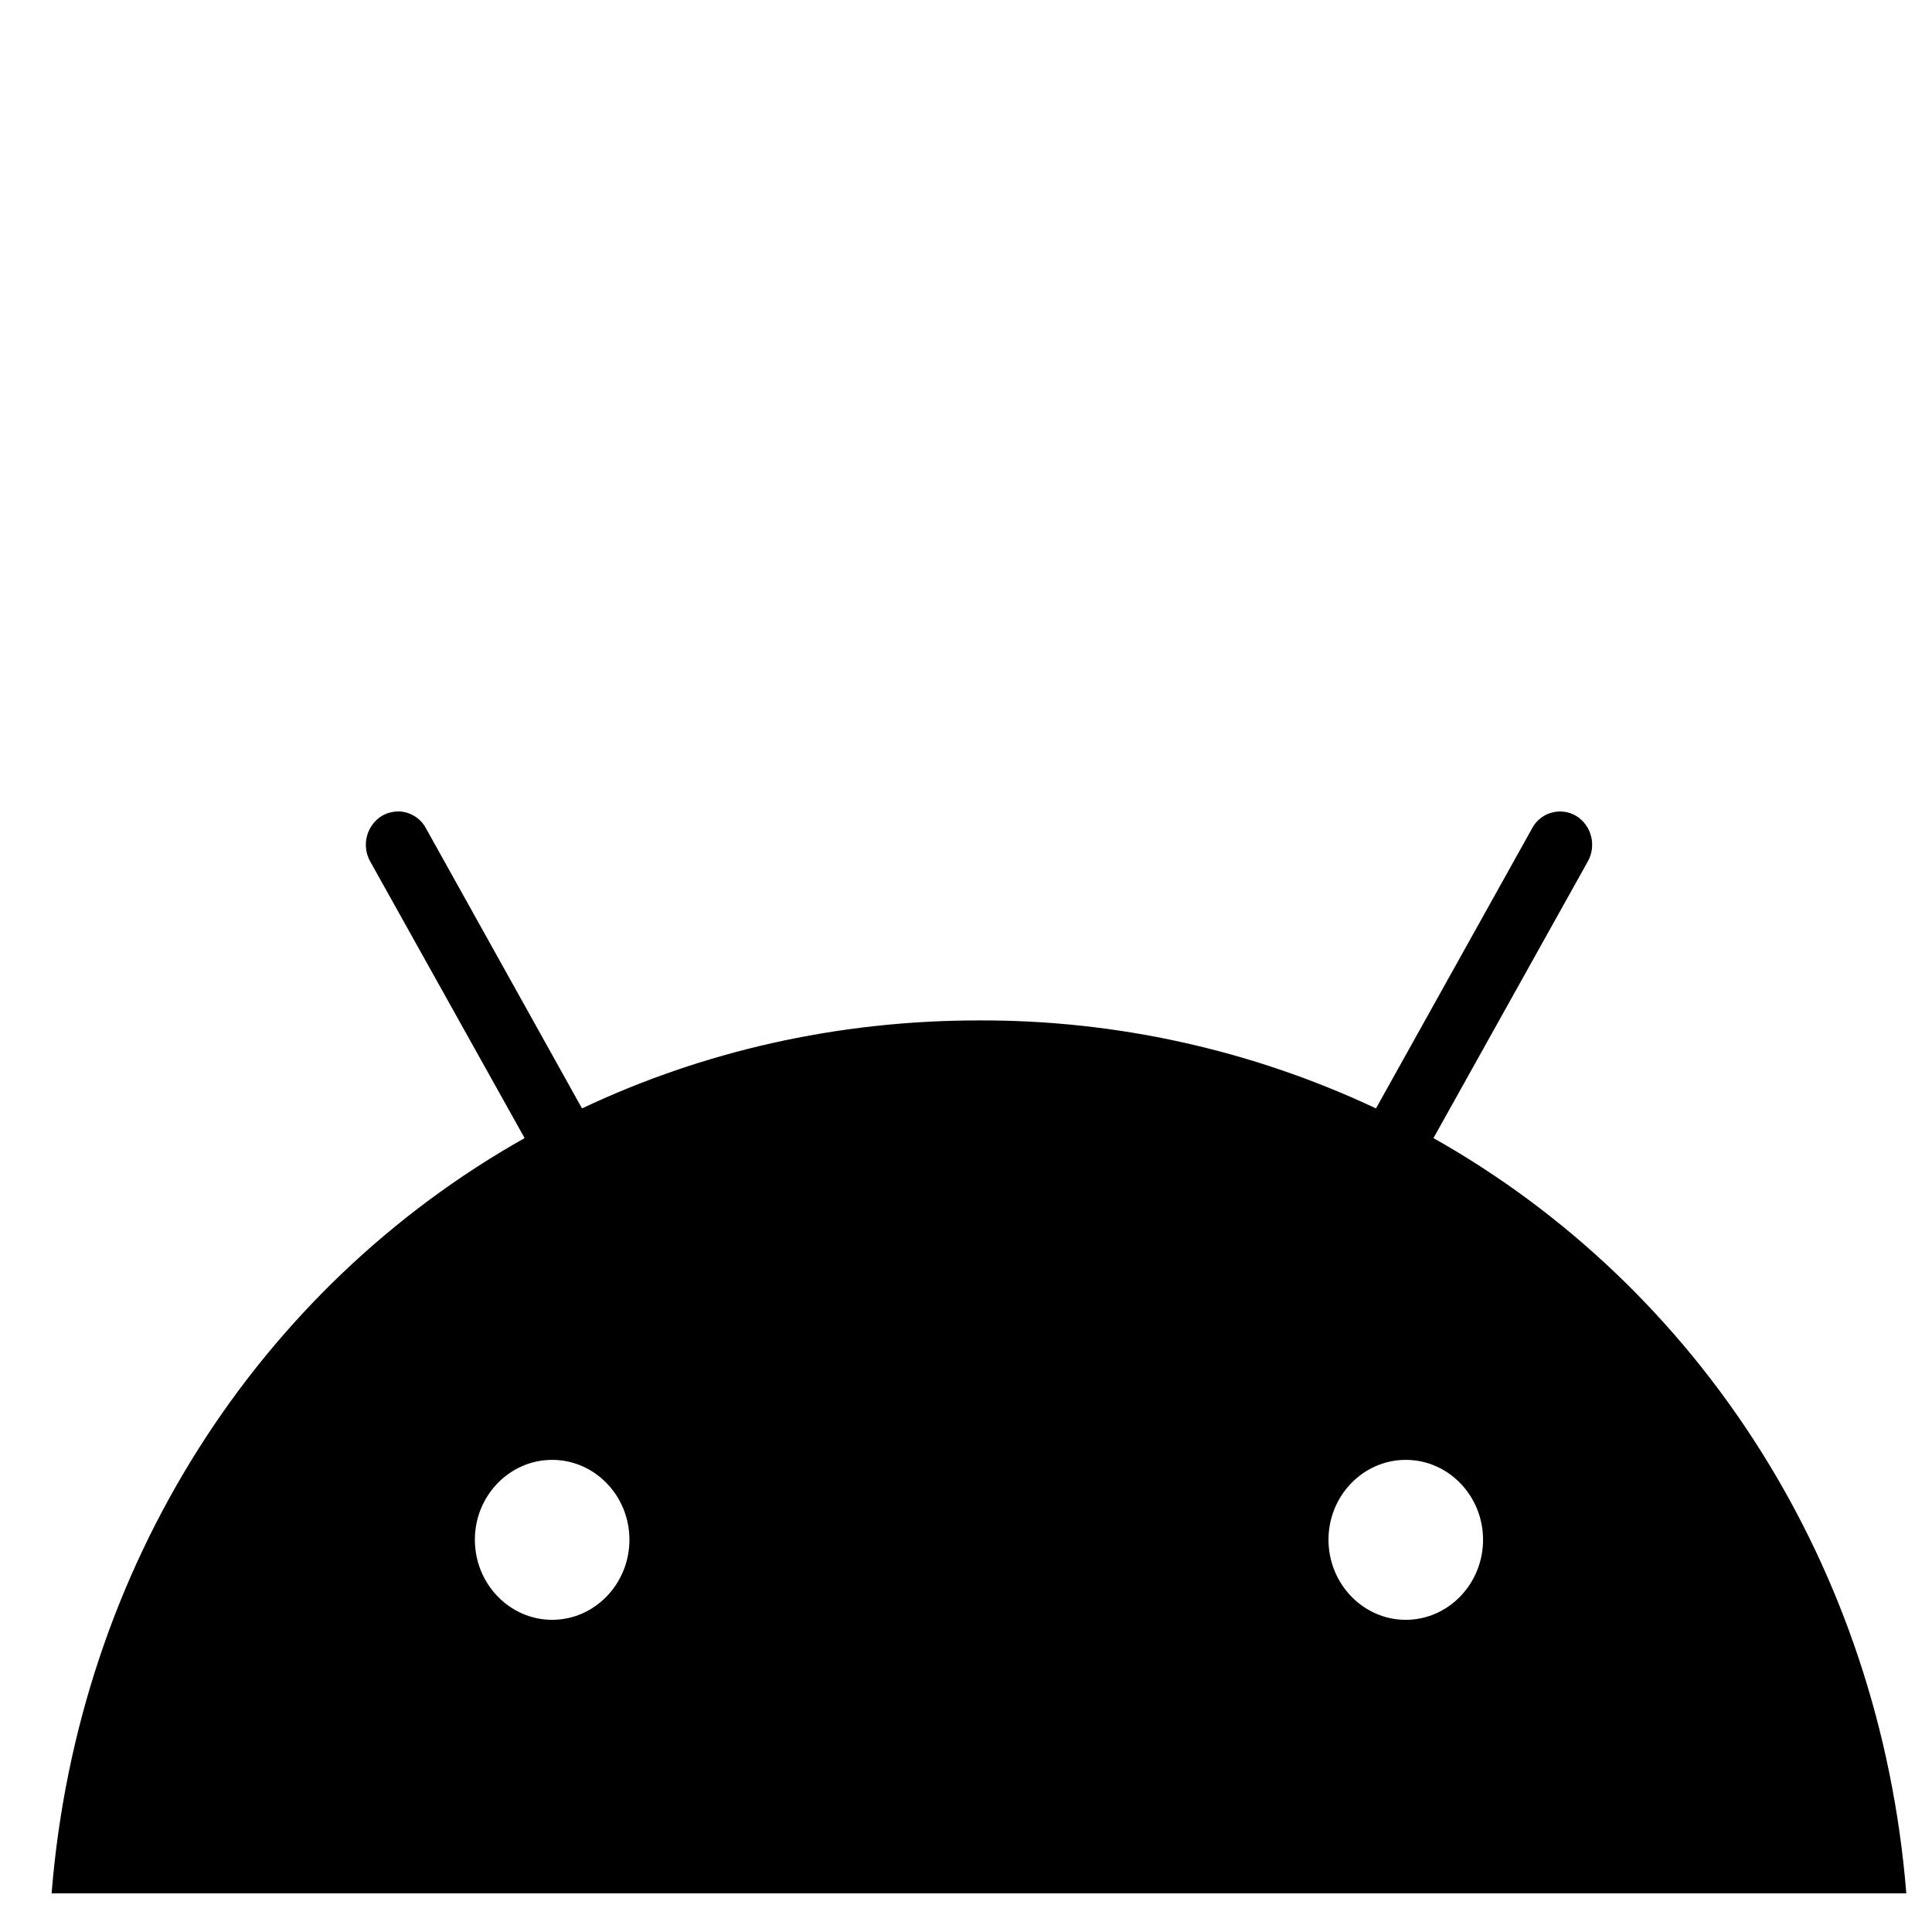 <svg width="24" height="24" viewBox="0 0 24 24" fill="none" xmlns="http://www.w3.org/2000/svg">
<path d="M17.463 20.122C16.934 20.122 16.503 19.675 16.503 19.127C16.503 18.58 16.934 18.135 17.463 18.135C17.992 18.135 18.423 18.58 18.423 19.127C18.423 19.675 17.992 20.122 17.463 20.122ZM6.859 20.122C6.33 20.122 5.899 19.675 5.899 19.127C5.899 18.58 6.33 18.135 6.859 18.135C7.388 18.135 7.819 18.58 7.819 19.127C7.819 19.675 7.388 20.122 6.859 20.122ZM17.807 14.138L19.725 10.7C19.778 10.605 19.792 10.493 19.765 10.388C19.738 10.283 19.672 10.192 19.579 10.135C19.534 10.108 19.483 10.091 19.431 10.084C19.378 10.077 19.325 10.081 19.274 10.095C19.223 10.109 19.176 10.133 19.135 10.166C19.093 10.199 19.059 10.24 19.034 10.287L17.093 13.769C15.55 13.043 13.866 12.67 12.161 12.676C10.383 12.676 8.715 13.067 7.23 13.769L5.29 10.287C5.265 10.24 5.231 10.199 5.189 10.166C5.148 10.133 5.1 10.109 5.049 10.094C4.998 10.08 4.945 10.076 4.893 10.084C4.84 10.091 4.79 10.108 4.744 10.135C4.652 10.192 4.585 10.283 4.558 10.388C4.531 10.493 4.545 10.605 4.598 10.7L6.517 14.138C3.223 15.992 0.97 19.443 0.641 23.52H23.681C23.352 19.443 21.099 15.992 17.807 14.138Z" fill="black"/>
</svg>
